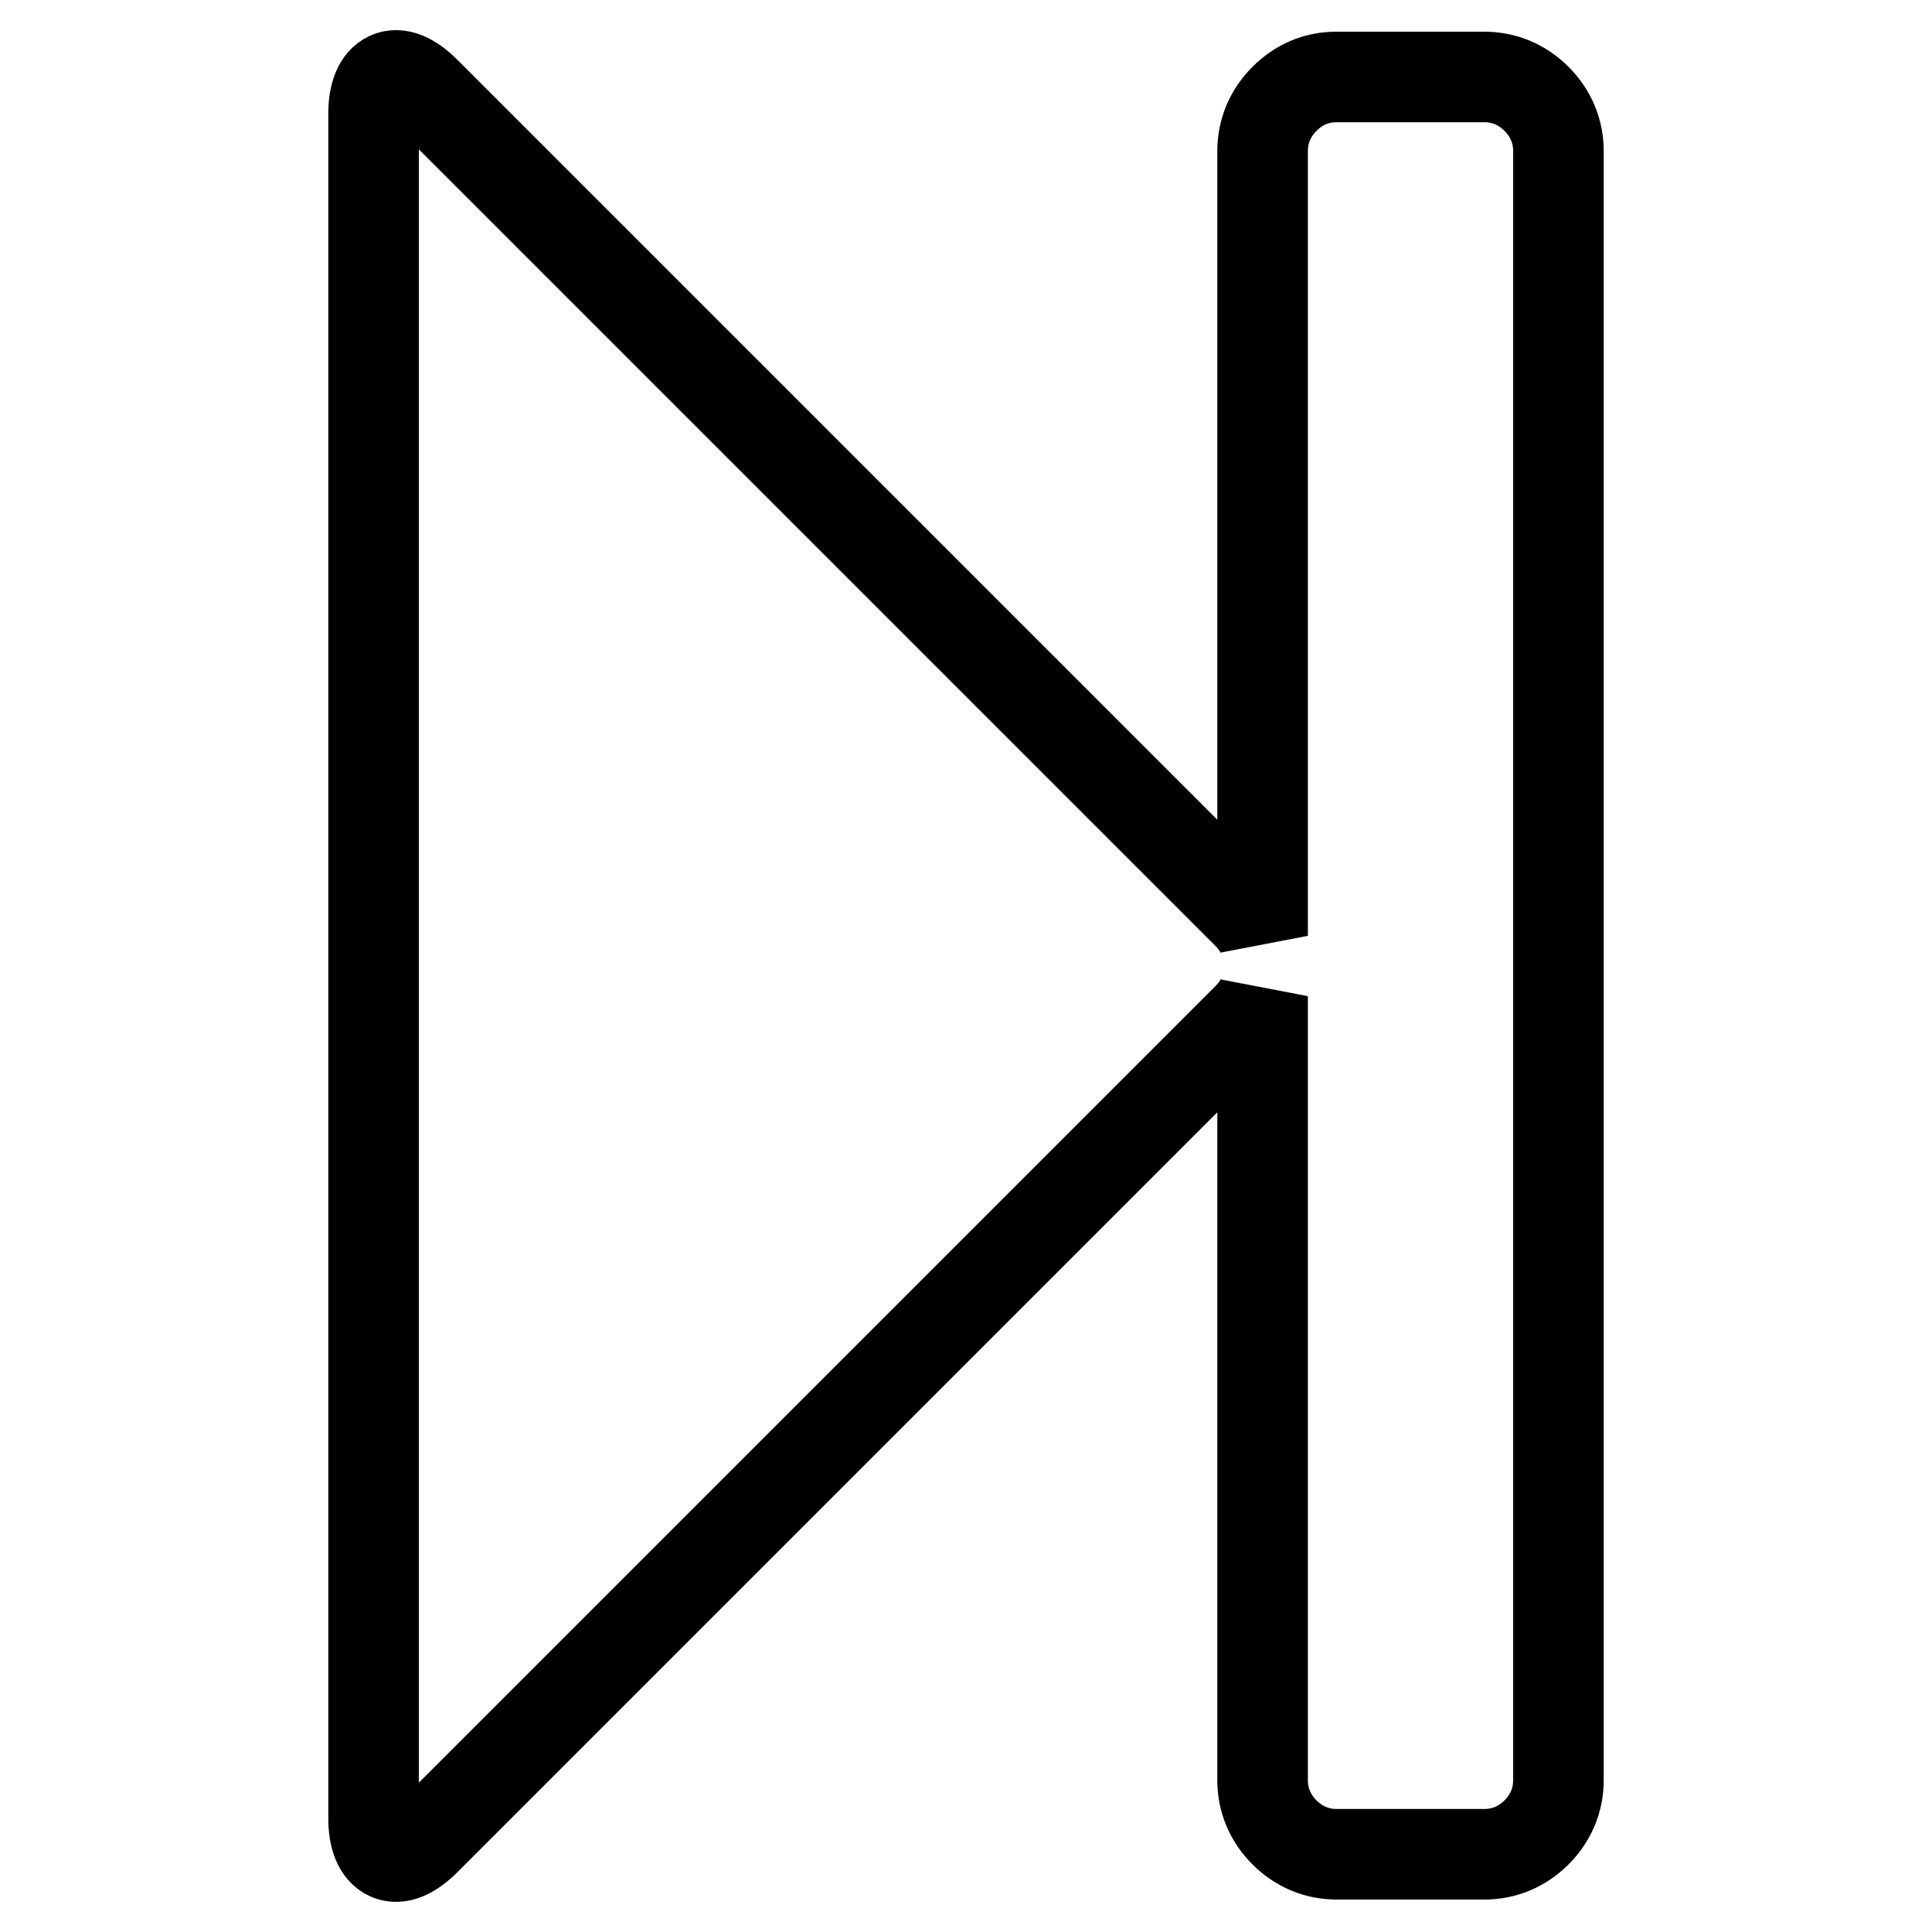 <?xml version="1.0" encoding="utf-8"?>
<!-- Svg Vector Icons : http://www.onlinewebfonts.com/icon -->
<!DOCTYPE svg PUBLIC "-//W3C//DTD SVG 1.1//EN" "http://www.w3.org/Graphics/SVG/1.1/DTD/svg11.dtd">
<svg version="1.1" xmlns="http://www.w3.org/2000/svg" xmlns:xlink="http://www.w3.org/1999/xlink" x="0px" y="0px" viewBox="0 0 256 256" enable-background="new 0 0 256 256" xml:space="preserve">
<g> <path stroke-width="12" fill-opacity="0" stroke="#000000"  d="M56.4,243.8c-1.9,1.9-3.6,2.6-4.9,2c-1.3-0.6-2-2.3-2-4.9V15.1c0-2.6,0.7-4.3,2-4.9c1.3-0.6,3,0.1,4.9,2 l108.9,108.9c0.9,0.9,1.6,1.9,2,2.9V20c0-2.6,1-5,2.9-6.9c1.9-1.9,4.2-2.9,6.9-2.9h19.6c2.6,0,5,1,6.9,2.9c1.9,1.9,2.9,4.3,2.9,6.9 v215.9c0,2.6-1,5-2.9,6.9c-1.9,1.9-4.3,2.9-6.9,2.9h-19.6c-2.6,0-5-1-6.9-2.9c-1.9-1.9-2.9-4.3-2.9-6.9V132c-0.4,1-1.1,2-2,2.9 L56.4,243.8z"/></g>
</svg>